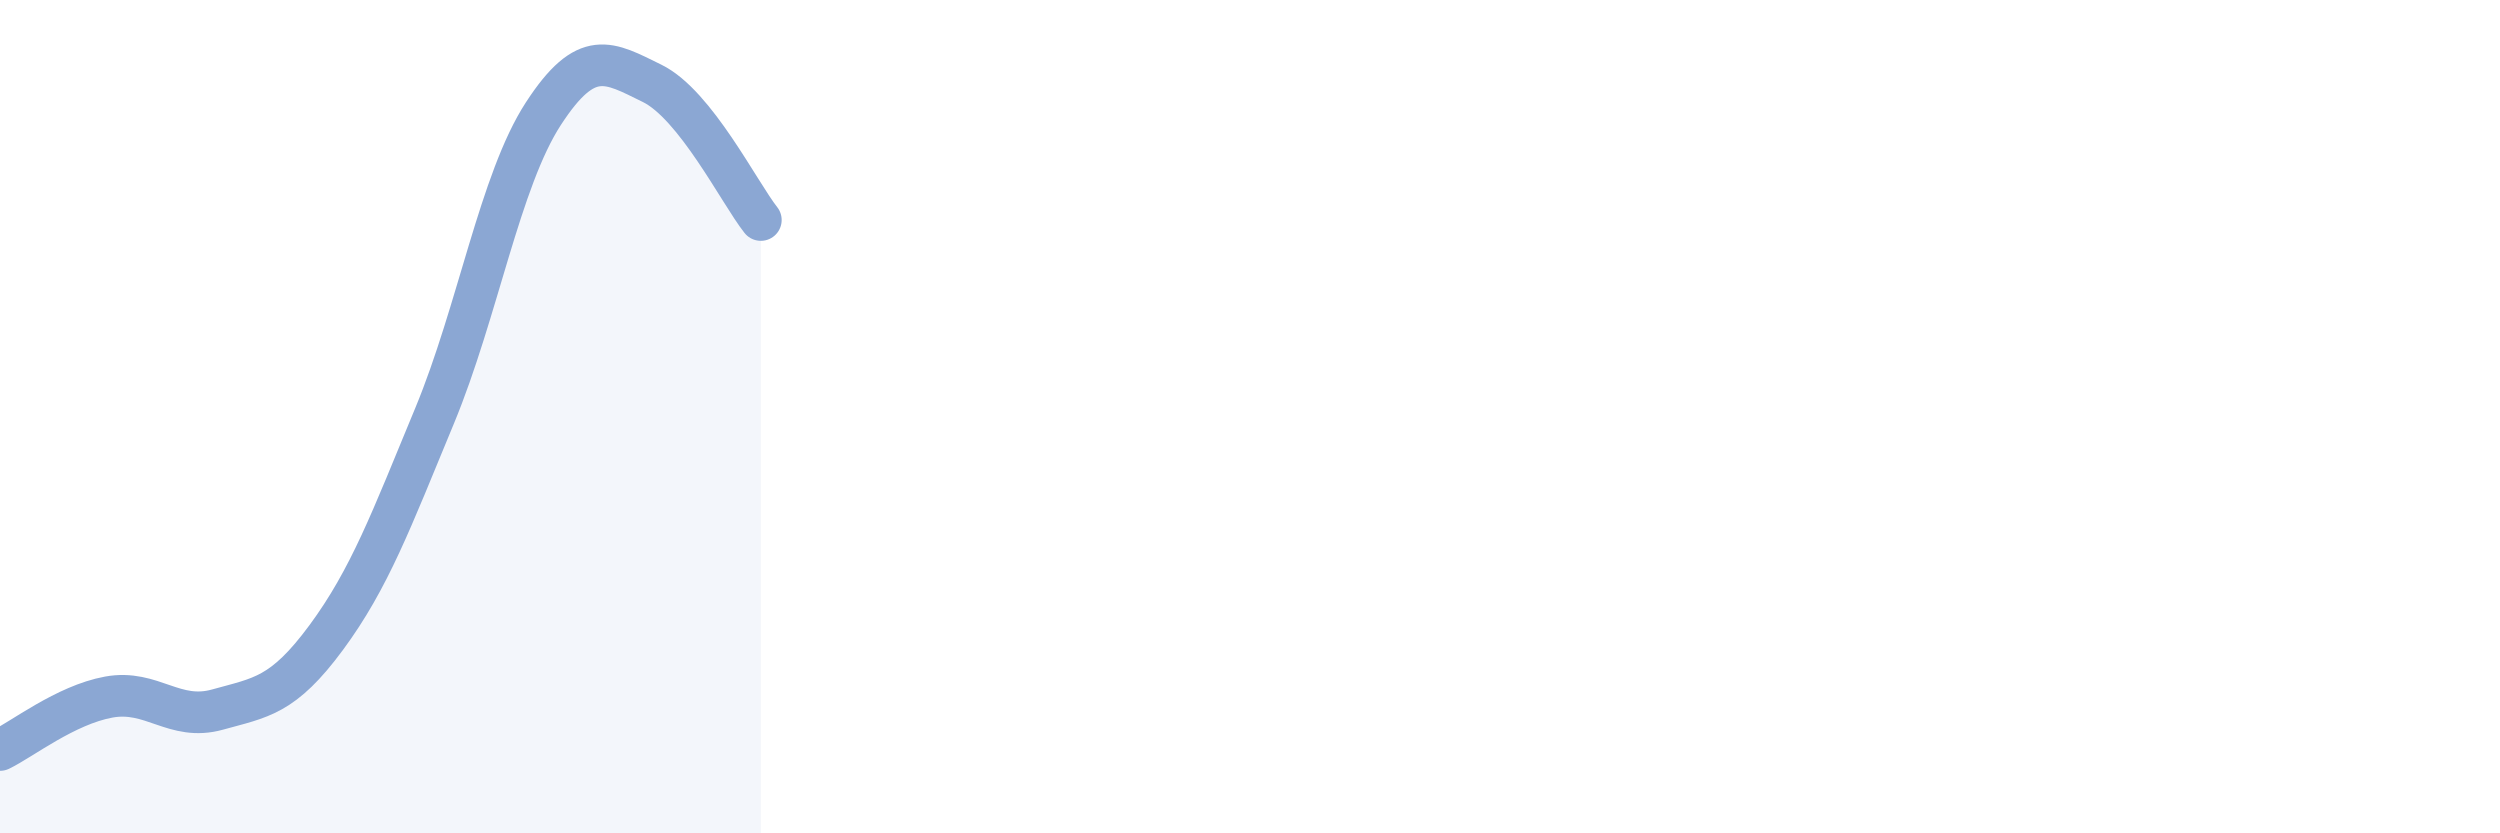 
    <svg width="60" height="20" viewBox="0 0 60 20" xmlns="http://www.w3.org/2000/svg">
      <path
        d="M 0,18 C 0.52,17.75 1.57,16.92 2.61,16.73 C 3.65,16.54 4.18,17.32 5.22,17.03 C 6.26,16.74 6.79,16.71 7.83,15.3 C 8.87,13.89 9.39,12.49 10.43,9.98 C 11.47,7.47 12,4.33 13.04,2.73 C 14.08,1.13 14.61,1.49 15.65,2 C 16.69,2.51 17.74,4.62 18.26,5.28L18.26 20L0 20Z"
        fill="#8ba7d3"
        opacity="0.1"
        stroke-linecap="round"
        stroke-linejoin="round"
      />
      <path
        d="M 0,18 C 0.52,17.75 1.57,16.92 2.61,16.73 C 3.65,16.54 4.18,17.32 5.22,17.03 C 6.26,16.74 6.79,16.71 7.83,15.3 C 8.87,13.89 9.39,12.49 10.43,9.98 C 11.47,7.47 12,4.33 13.04,2.73 C 14.08,1.13 14.61,1.49 15.65,2 C 16.69,2.51 17.74,4.62 18.26,5.28"
        stroke="#8ba7d3"
        stroke-width="1"
        fill="none"
        stroke-linecap="round"
        stroke-linejoin="round"
      />
    </svg>
  